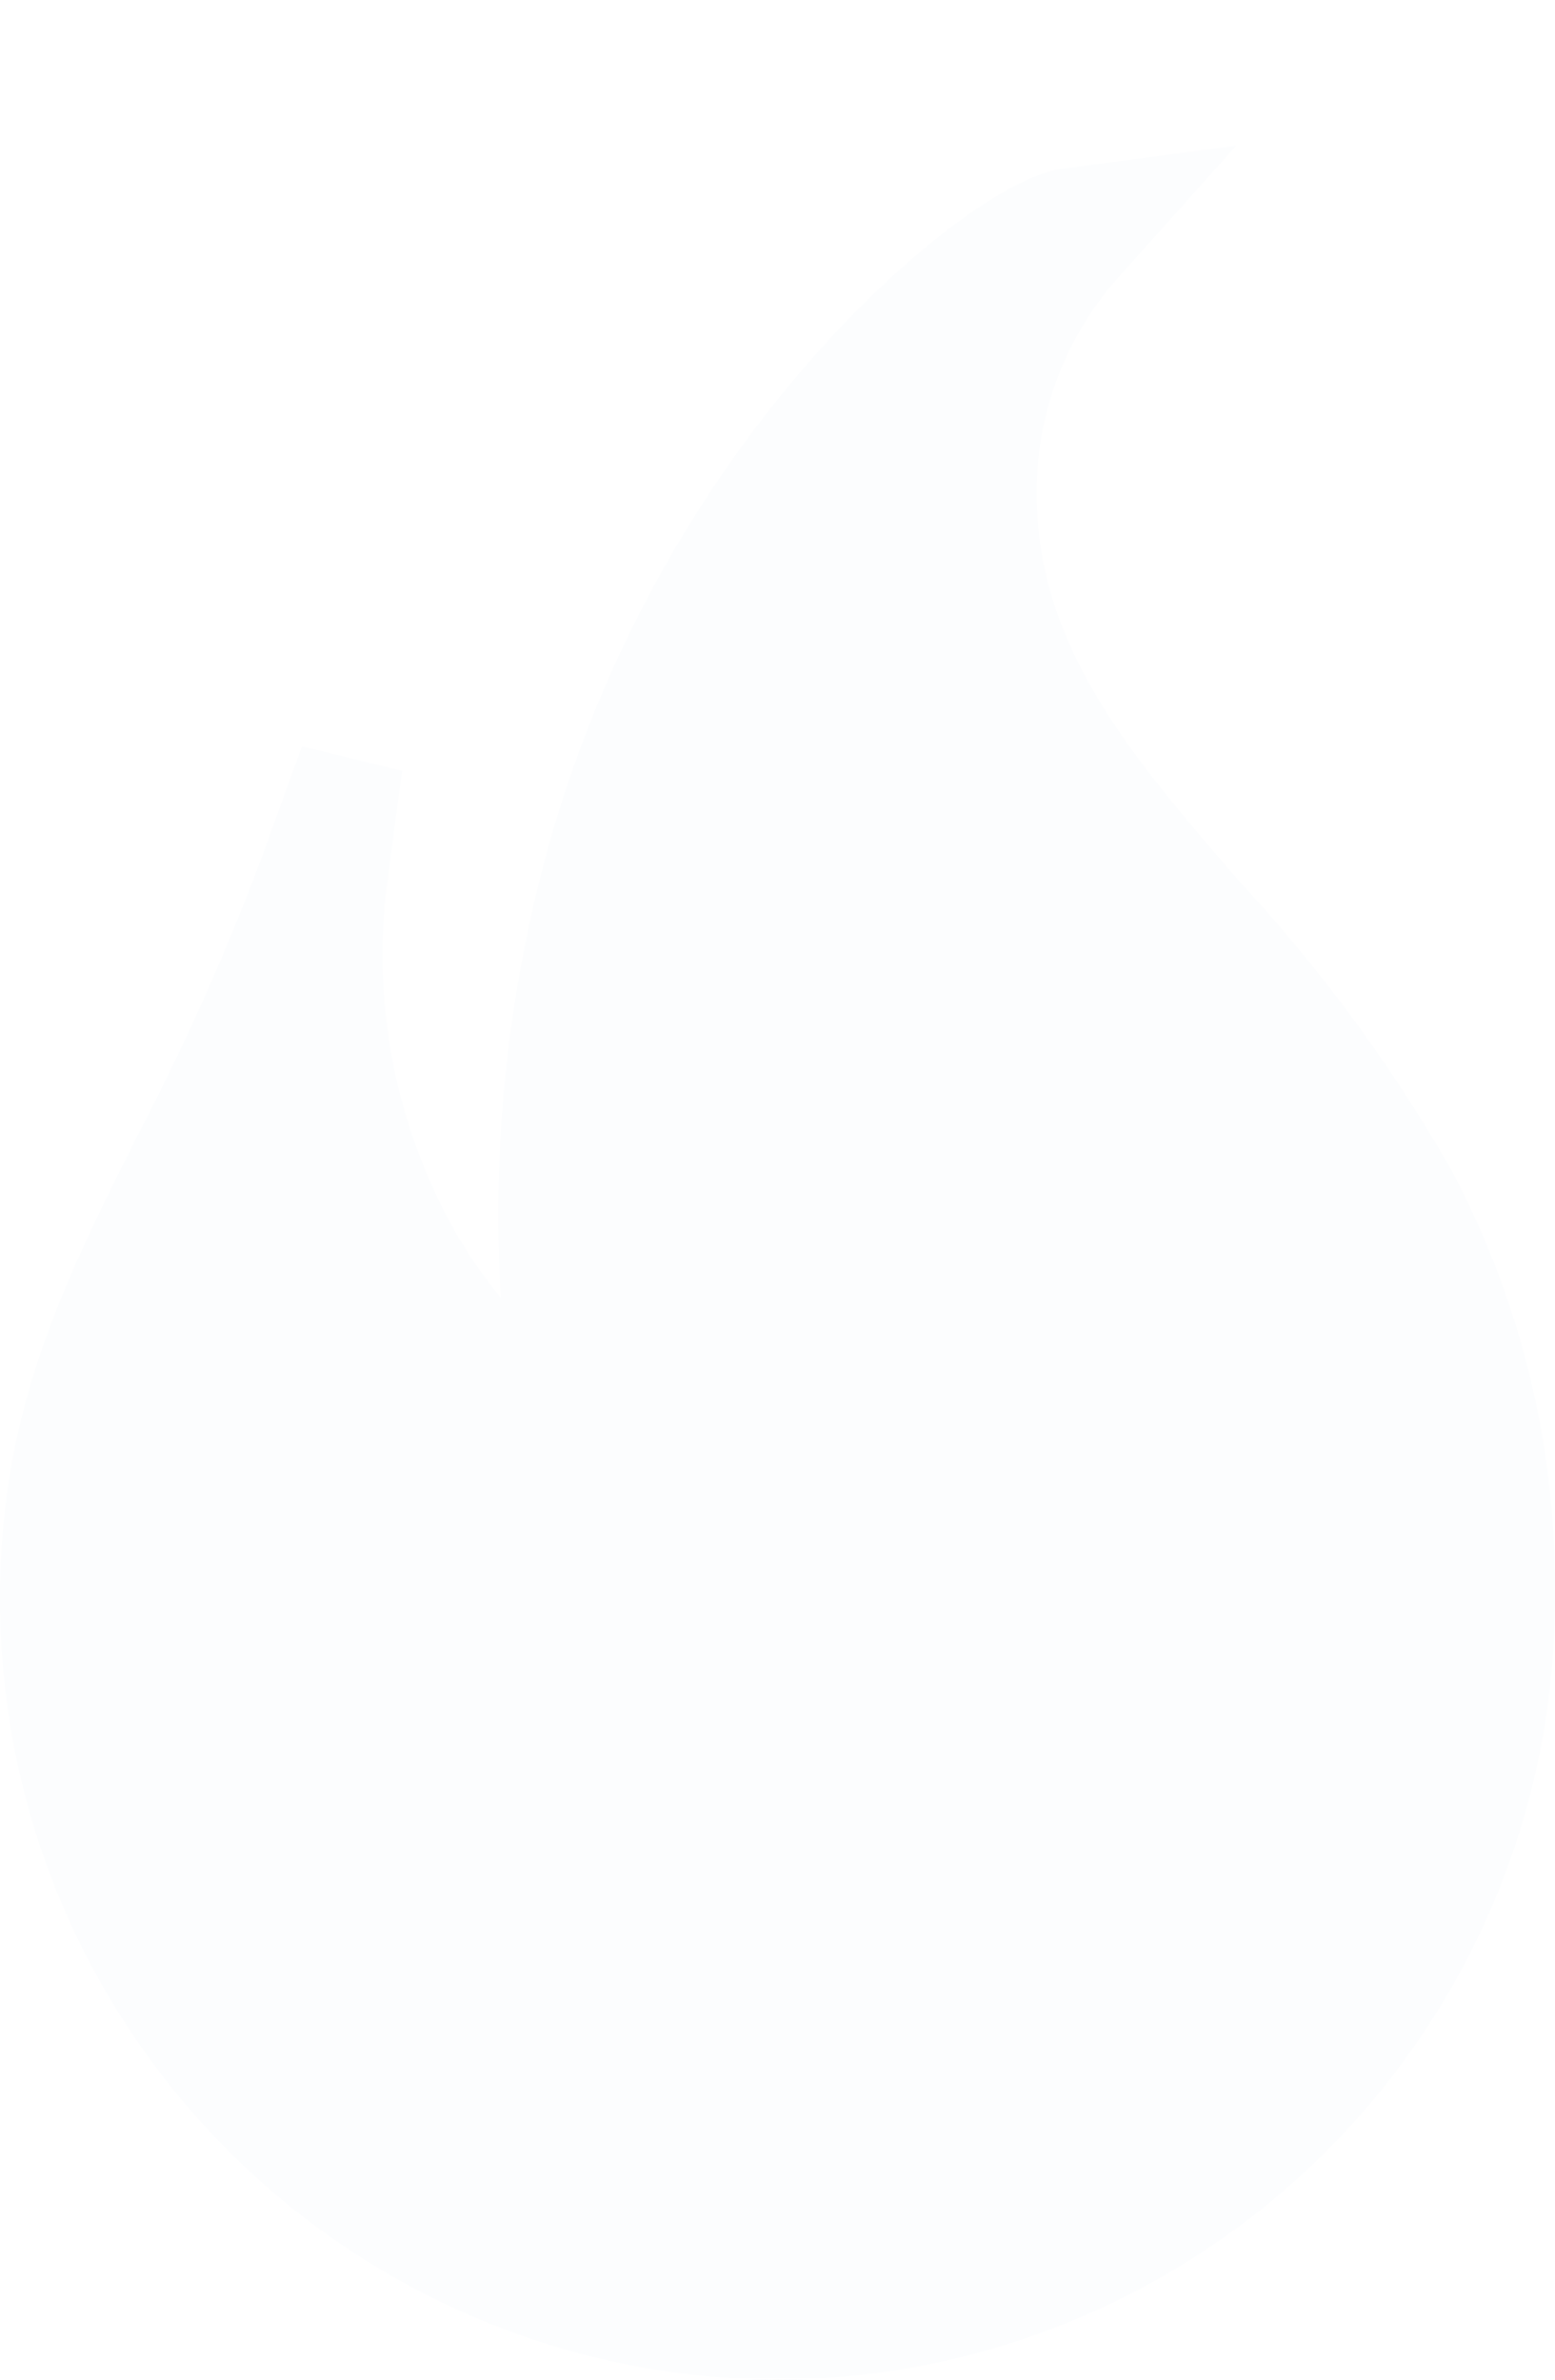 <?xml version="1.0" encoding="utf-8"?><svg xmlns="http://www.w3.org/2000/svg" viewBox="0 0 32.013 49"><defs><filter id="a" x="0" y="0" width="32.013" height="49" filterUnits="userSpaceOnUse"><feOffset dy="3"/><feGaussianBlur result="blur"/><feFlood flood-color="#d8161a"/><feComposite operator="in" in2="blur"/><feComposite in="SourceGraphic"/></filter></defs><g filter="url(#a)"><path data-name="flame" d="M16.007 46A16.07 16.07 0 0 1 0 29.9c0-3.868 1.317-6.5 2.843-9.542a50.339 50.339 0 0 0 2.532-5.67l.842-2.321 2.061.505-.326 2.447a11.607 11.607 0 0 0 1 6.223 9.757 9.757 0 0 0 1.358 2.177 28.384 28.384 0 0 1 .995-9.338 25.882 25.882 0 0 1 4.2-8.507c2.373-3.162 5.1-5.227 6.362-5.4L25.451 0 23.04 2.693a6.656 6.656 0 0 0-1.7 4.446c0 3.178 1.949 5.432 4.206 8.043a32.287 32.287 0 0 1 4.329 5.9 18.292 18.292 0 0 1 2.137 8.82A16.069 16.069 0 0 1 16.007 46Zm0 0" fill="#fcfdfe"/></g></svg>